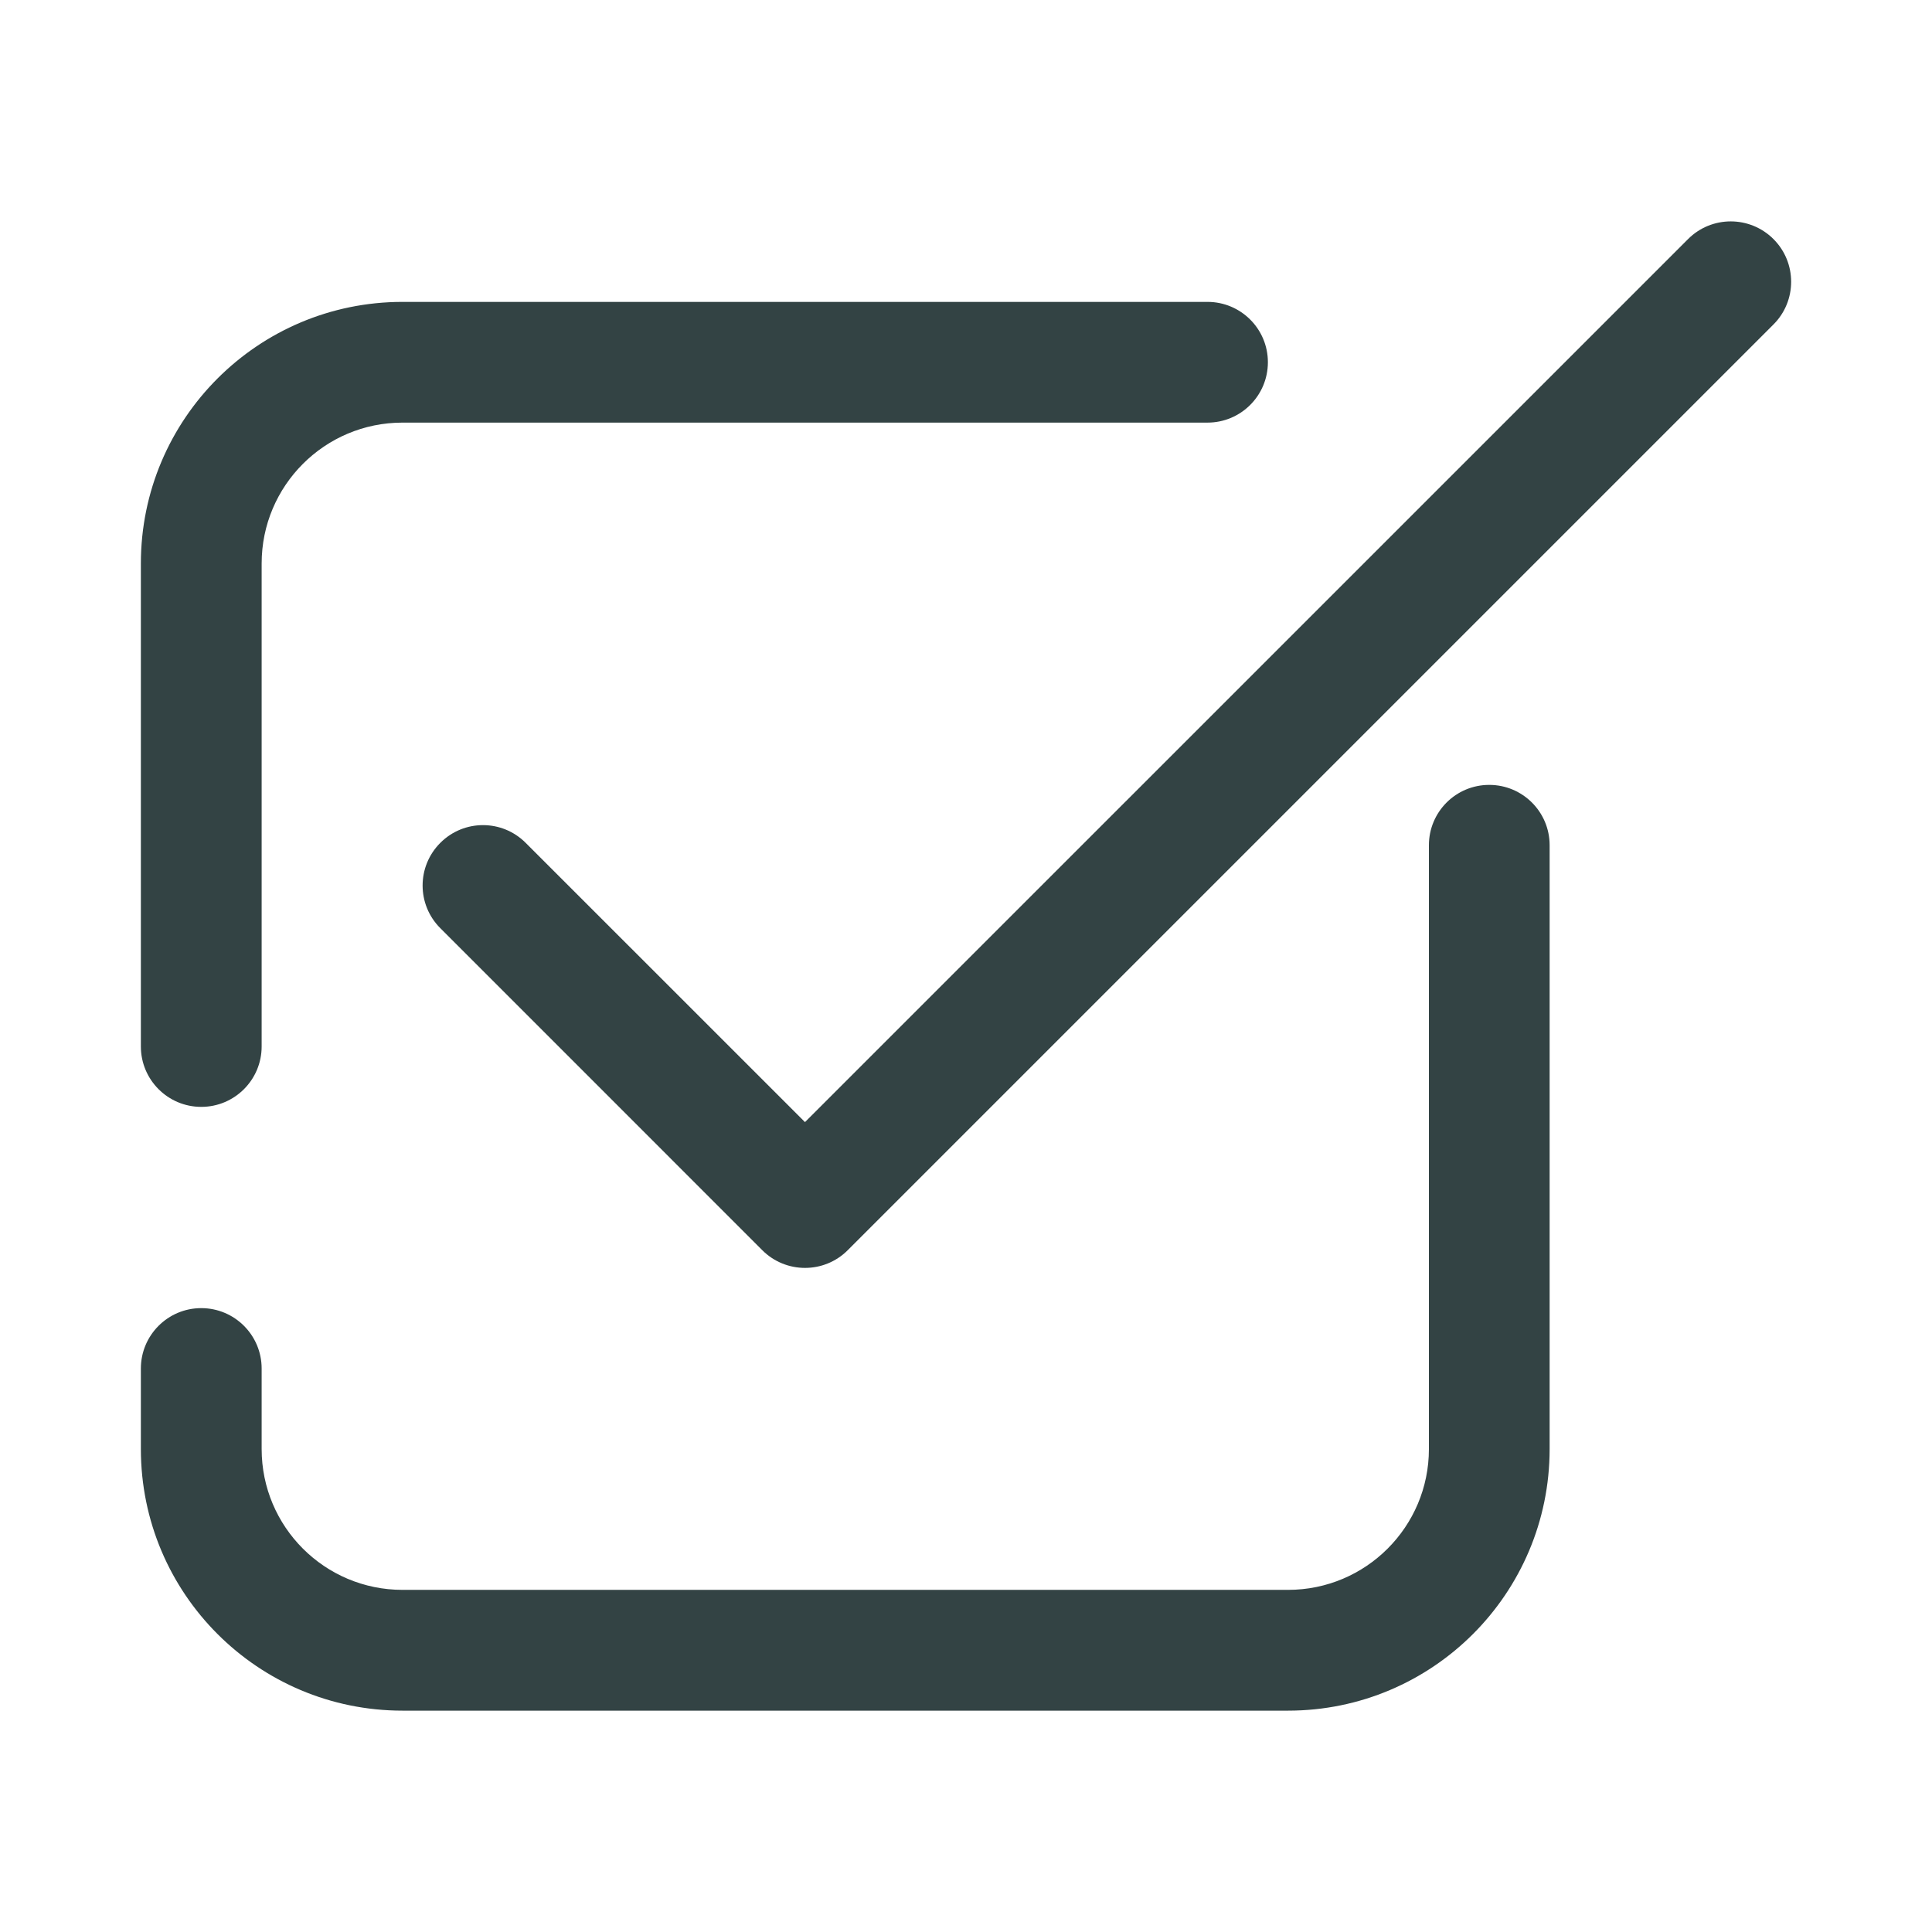 <svg width="35" height="35" viewBox="0 0 35 35" fill="none" xmlns="http://www.w3.org/2000/svg">
<path fill-rule="evenodd" clip-rule="evenodd" d="M7.292 7.656C5.882 7.656 4.74 8.799 4.74 10.208V18.958C4.74 19.562 4.25 20.052 3.646 20.052C3.042 20.052 2.552 19.562 2.552 18.958V10.208C2.552 7.591 4.674 5.469 7.292 5.469H21.875C22.479 5.469 22.969 5.958 22.969 6.562C22.969 7.167 22.479 7.656 21.875 7.656H7.292ZM26.979 14.219C27.583 14.219 28.073 14.708 28.073 15.312V26.25C28.073 28.868 25.951 30.99 23.334 30.99H7.292C4.674 30.99 2.552 28.868 2.552 26.25V24.792C2.552 24.188 3.042 23.698 3.646 23.698C4.25 23.698 4.74 24.188 4.74 24.792V26.25C4.74 27.66 5.882 28.802 7.292 28.802H23.334C24.743 28.802 25.886 27.66 25.886 26.25V15.312C25.886 14.708 26.375 14.219 26.979 14.219Z" fill="#334344"/>
<path fill-rule="evenodd" clip-rule="evenodd" d="M32.128 4.331C32.555 4.758 32.555 5.451 32.128 5.878L15.357 22.649C14.93 23.076 14.237 23.076 13.81 22.649L7.977 16.815C7.549 16.388 7.549 15.696 7.977 15.269C8.404 14.841 9.096 14.841 9.523 15.269L14.583 20.328L30.581 4.331C31.008 3.904 31.7 3.904 32.128 4.331Z" fill="#334344"/>
</svg>
